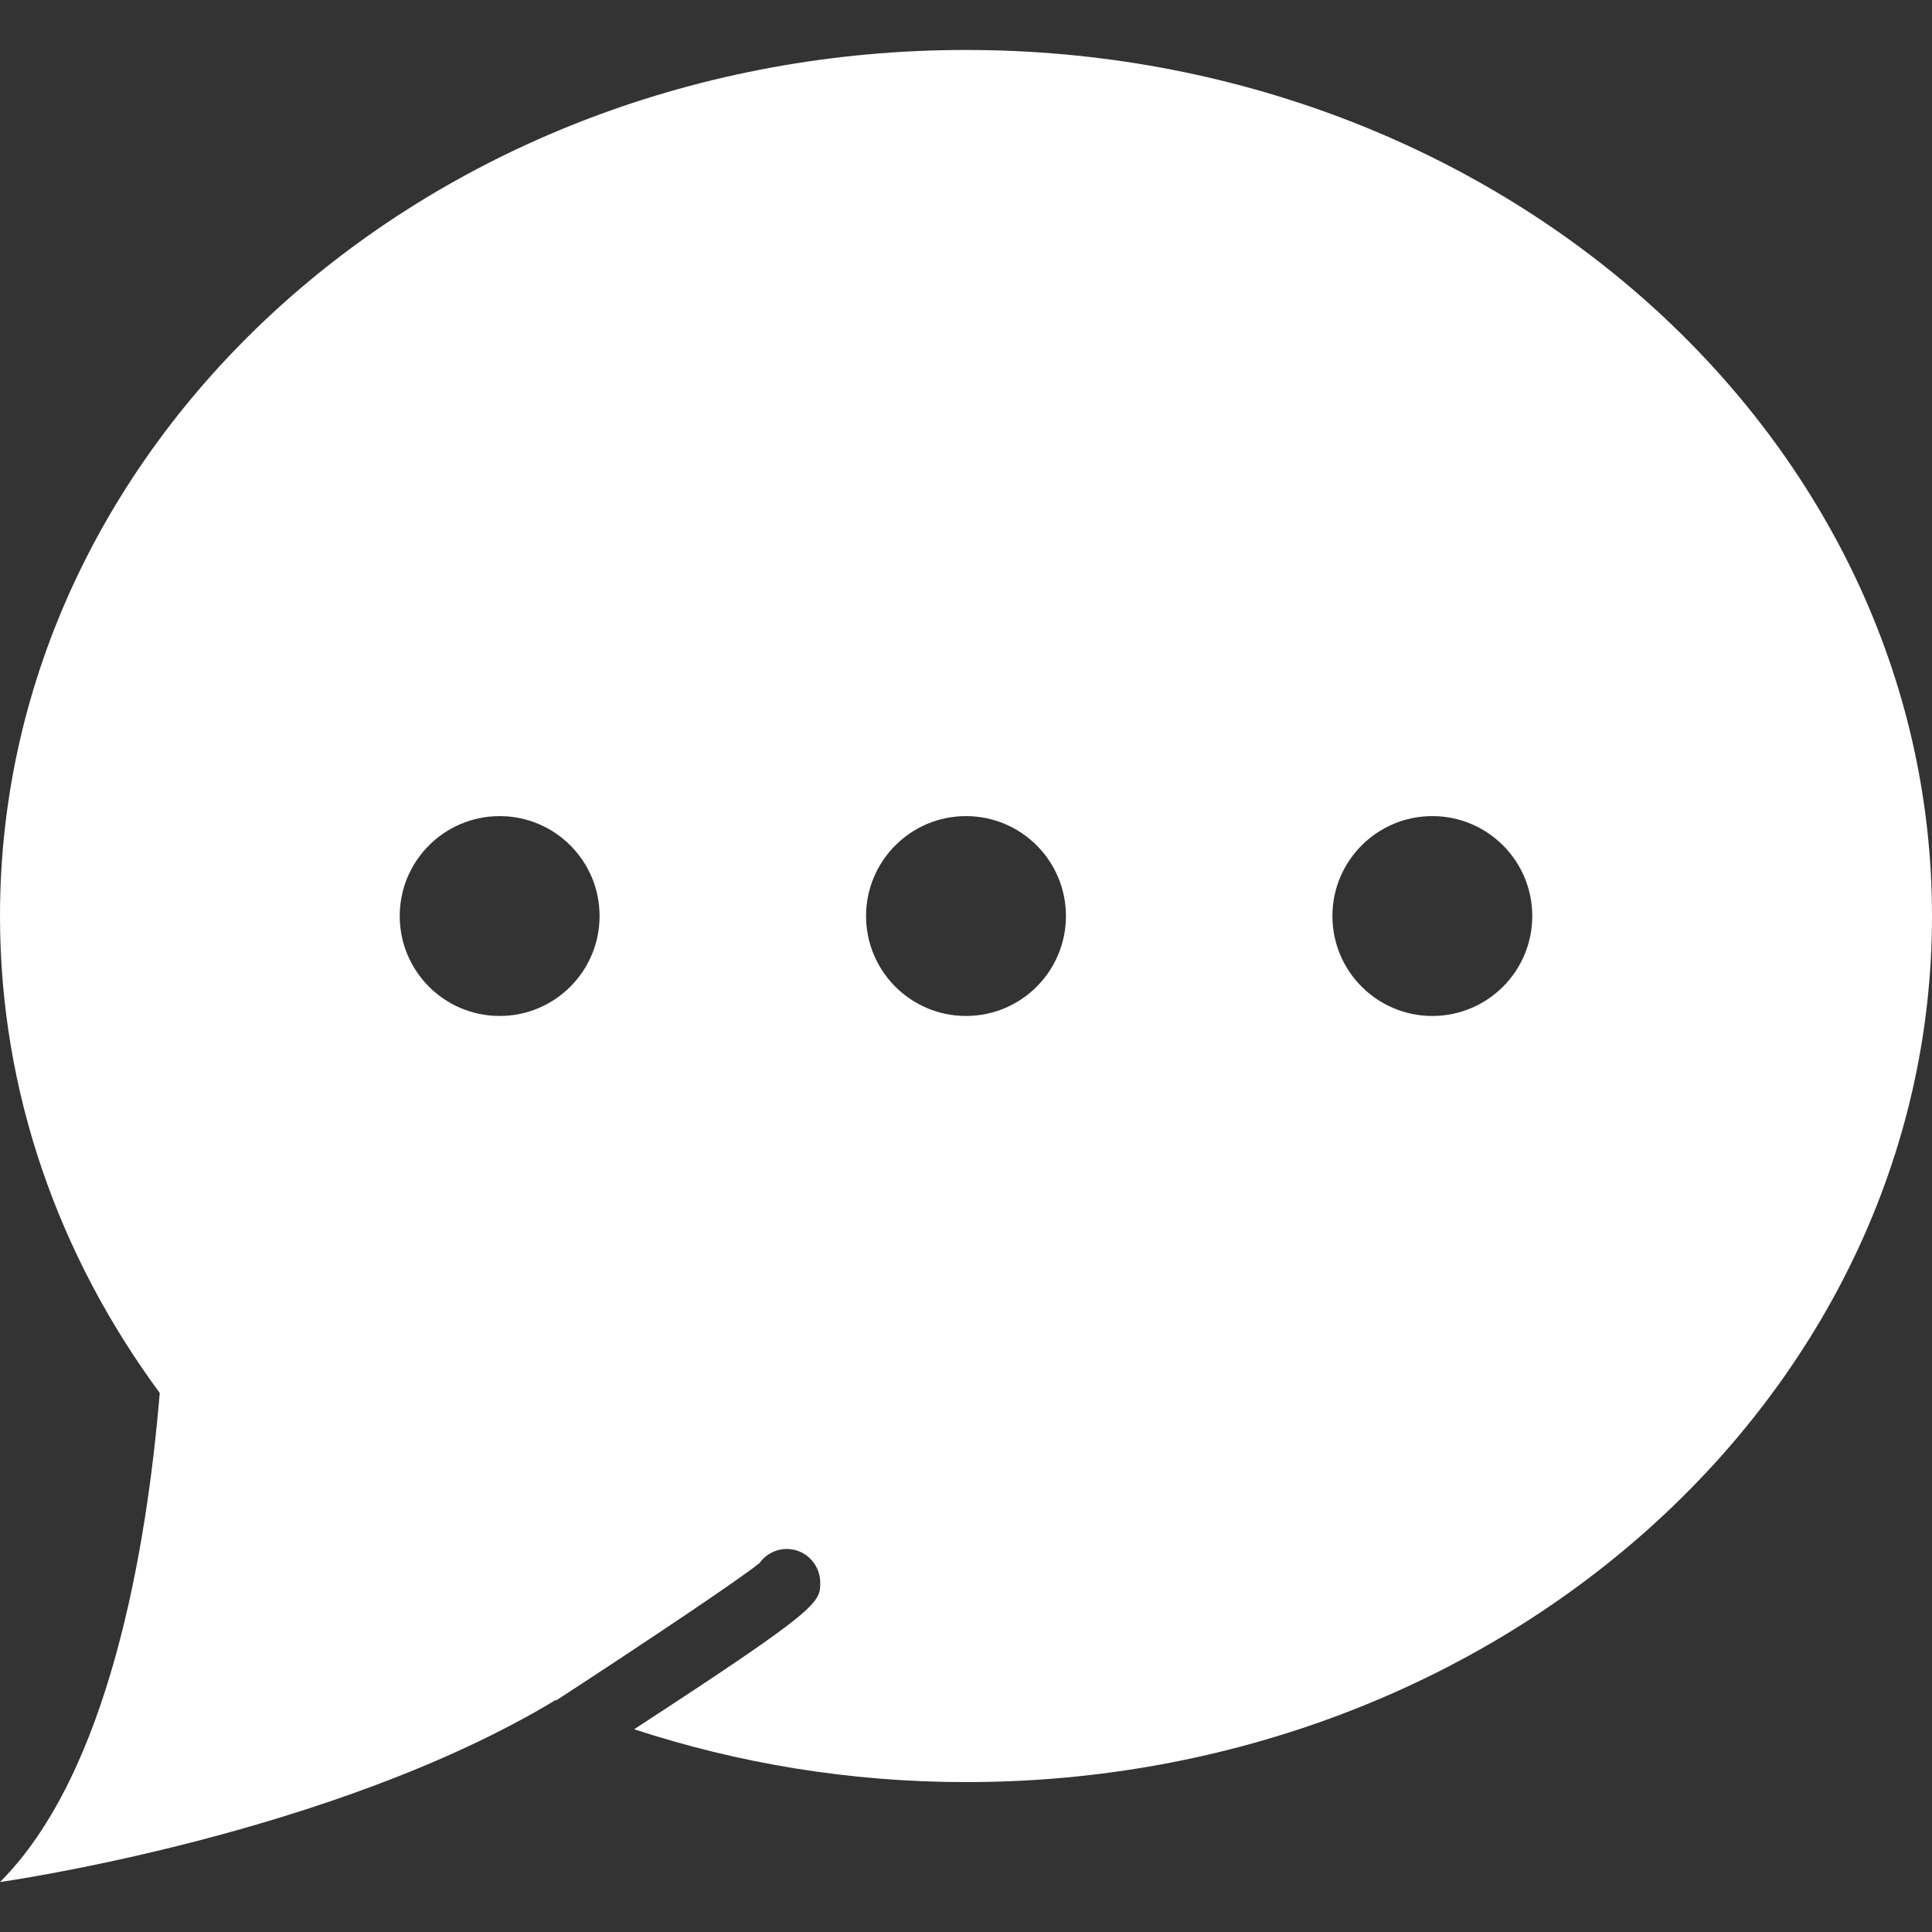 <?xml version="1.0" encoding="utf-8"?>
<!-- Generator: Adobe Illustrator 13.0.0, SVG Export Plug-In . SVG Version: 6.00 Build 14948)  -->
<!DOCTYPE svg PUBLIC "-//W3C//DTD SVG 1.1//EN" "http://www.w3.org/Graphics/SVG/1.1/DTD/svg11.dtd">
<svg version="1.1" id="Capa_1" xmlns="http://www.w3.org/2000/svg" xmlns:xlink="http://www.w3.org/1999/xlink" x="0px" y="0px"
	 width="2834.646px" height="2834.646px" viewBox="0 0 2834.646 2834.646" enable-background="new 0 0 2834.646 2834.646"
	 xml:space="preserve">
<rect x="0" y="0" width="2834.646" height="2834.646" fill="#333333" stroke="none"/>
<path fill="#FFFFFF" d="M1417.323,73.31C634.57,73.31,0,642.243,0,1344.013c0,258.637,86.408,499.044,234.396,699.767
	C214.944,2275.683,159.034,2602.302,0,2761.337c0,0,485.947-68.179,815.059-266.945c0.343,0.146,0.733,0.293,1.075,0.439
	c135.086-88.021,270.367-178.681,298.371-201.651c14.662-20.575,42.96-26.782,65.001-13.537
	c14.467,8.699,23.606,24.583,23.899,41.444c0.489,30.399-0.244,38.316-272.957,216.068
	c151.898,49.851,315.722,77.562,486.875,77.562c782.753,0,1417.323-568.933,1417.323-1270.703S2200.076,73.31,1417.323,73.31z
	 M733.098,1197.393c80.976,0,146.619,65.645,146.619,146.62s-65.644,146.619-146.619,146.619s-146.62-65.644-146.62-146.619
	S652.123,1197.393,733.098,1197.393z M1417.323,1197.393c80.976,0,146.62,65.645,146.62,146.62s-65.645,146.619-146.62,146.619
	s-146.619-65.644-146.619-146.619S1336.347,1197.393,1417.323,1197.393z M2101.549,1197.393c80.975,0,146.619,65.645,146.619,146.62
	s-65.645,146.619-146.619,146.619c-80.977,0-146.62-65.644-146.62-146.619S2020.572,1197.393,2101.549,1197.393z"/>
</svg>
